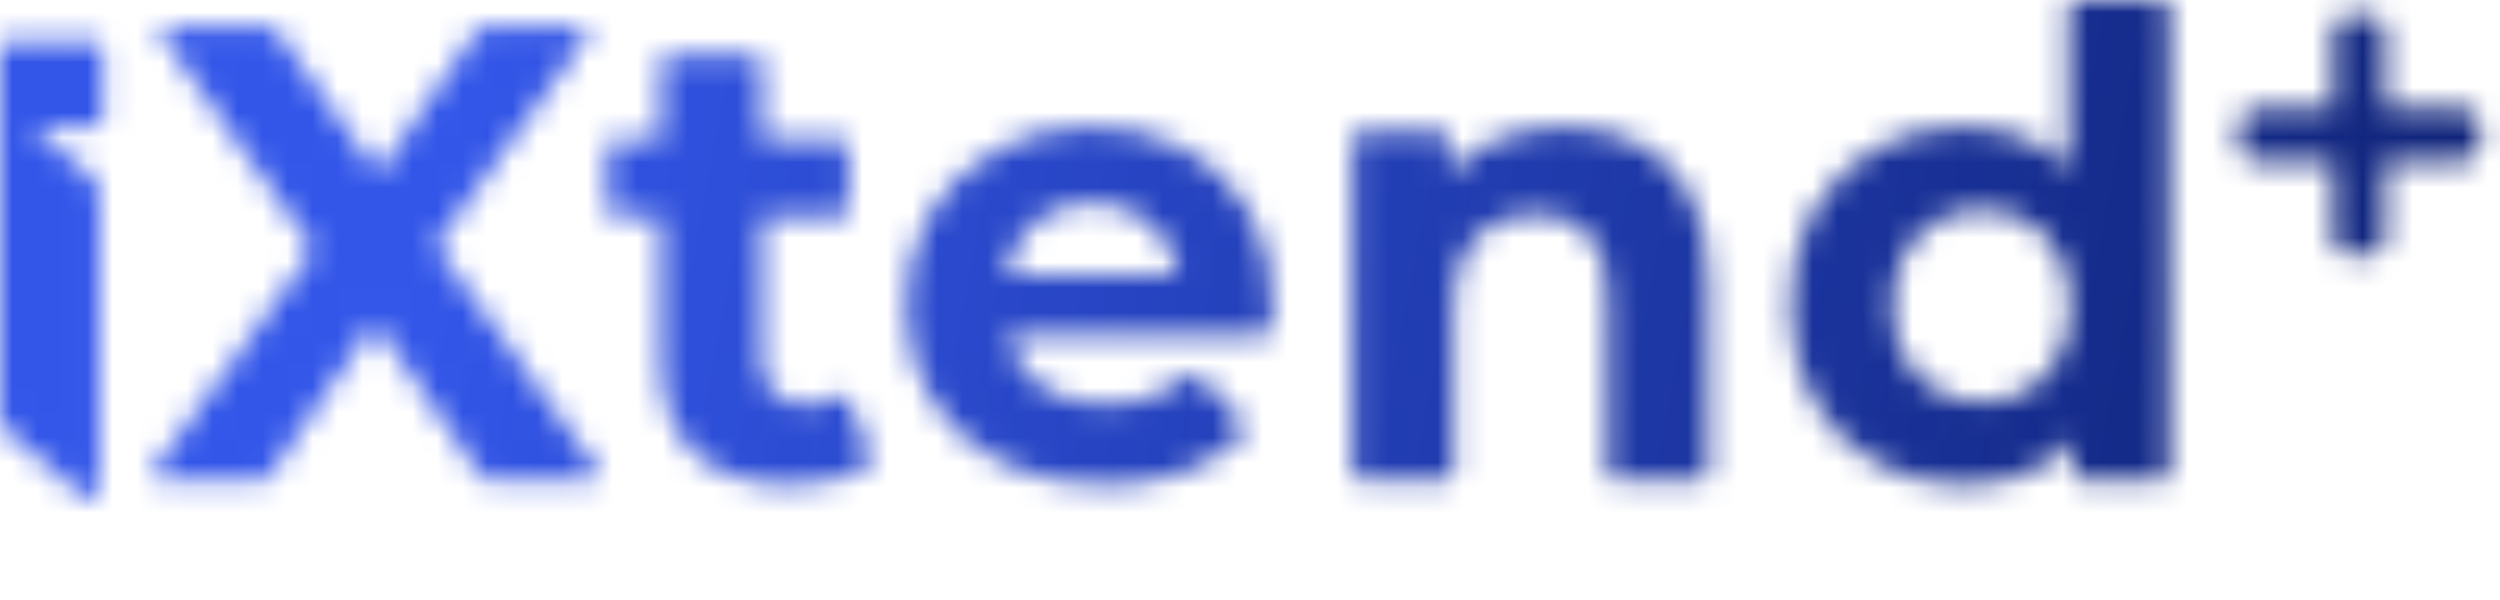 <?xml version="1.0" encoding="UTF-8"?>
<svg xmlns="http://www.w3.org/2000/svg" width="100" height="24" viewBox="0 0 100 24" fill="none">
  <mask id="mask0_2359_92" style="mask-type:alpha" maskUnits="userSpaceOnUse" x="0" y="0" width="100" height="24">
    <path d="M3.773 1.641H0.335C0.15 1.641 0 1.769 0 1.927V16.751C0 16.92 0.079 17.082 0.219 17.202L3.333 19.855C3.572 20.06 3.982 19.915 3.982 19.626V7.632C3.982 7.462 3.904 7.3 3.763 7.181L1.31 5.09H3.773C3.958 5.09 4.109 4.962 4.109 4.804V1.927C4.109 1.769 3.958 1.641 3.773 1.641Z" fill="#2545CB"></path>
    <path d="M6.337 19.185C6.145 19.185 6.034 18.967 6.147 18.812L13.233 9.041C13.367 8.857 13.659 8.951 13.659 9.179V10.773C13.659 11.001 13.365 11.095 13.232 10.909L6.478 1.458C6.367 1.302 6.478 1.086 6.669 1.086H10.848C10.924 1.086 10.996 1.123 11.04 1.185L15.856 7.986C15.966 8.141 15.857 8.355 15.668 8.357L14.581 8.371C14.39 8.374 14.276 8.159 14.385 8.002L19.122 1.187C19.166 1.124 19.238 1.086 19.315 1.086H23.283C23.474 1.086 23.585 1.303 23.473 1.459L16.773 10.736C16.64 10.92 16.348 10.826 16.348 10.598V9.053C16.348 8.825 16.64 8.731 16.773 8.916L23.913 18.812C24.025 18.968 23.914 19.185 23.723 19.185H19.47C19.393 19.185 19.321 19.147 19.277 19.084L14.277 11.875C14.168 11.719 14.28 11.506 14.47 11.506H15.489C15.678 11.506 15.789 11.717 15.683 11.874L10.755 19.083C10.711 19.147 10.639 19.185 10.561 19.185H6.337Z" fill="white"></path>
    <path d="M31.641 19.392C30.004 19.392 28.728 18.978 27.815 18.151C26.901 17.306 26.444 16.056 26.444 14.402V2.433C26.444 2.303 26.55 2.198 26.679 2.198H30.243C30.373 2.198 30.478 2.303 30.478 2.433V14.35C30.478 14.936 30.633 15.393 30.943 15.72C31.253 16.031 31.676 16.186 32.21 16.186C32.728 16.186 33.184 16.072 33.577 15.844C33.713 15.765 33.896 15.817 33.952 15.964L34.86 18.343C34.898 18.443 34.864 18.557 34.774 18.614C34.391 18.858 33.942 19.048 33.425 19.185C32.857 19.323 32.262 19.392 31.641 19.392ZM24.533 8.688C24.404 8.688 24.298 8.582 24.298 8.453V5.82C24.298 5.69 24.404 5.585 24.533 5.585H33.708C33.837 5.585 33.943 5.69 33.943 5.82V8.453C33.943 8.582 33.837 8.688 33.708 8.688H24.533Z" fill="white"></path>
    <path d="M44.181 19.392C42.595 19.392 41.199 19.082 39.992 18.461C38.803 17.841 37.88 16.996 37.225 15.927C36.57 14.841 36.243 13.609 36.243 12.23C36.243 10.834 36.562 9.601 37.2 8.532C37.855 7.446 38.742 6.602 39.863 5.999C40.983 5.378 42.25 5.068 43.663 5.068C45.025 5.068 46.249 5.361 47.335 5.947C48.438 6.516 49.309 7.343 49.947 8.429C50.584 9.498 50.903 10.782 50.903 12.281C50.903 12.437 50.895 12.618 50.877 12.825C50.867 12.938 50.857 13.049 50.846 13.156C50.835 13.276 50.734 13.367 50.613 13.367H39.762C39.632 13.367 39.527 13.262 39.527 13.132V11.25C39.527 11.12 39.632 11.015 39.762 11.015H47.61C47.864 11.015 47.938 11.36 47.707 11.464L47.486 11.563C47.33 11.633 47.154 11.52 47.141 11.349C47.1 10.776 46.957 10.268 46.715 9.825C46.422 9.291 46.016 8.877 45.499 8.584C44.982 8.274 44.379 8.119 43.689 8.119C43 8.119 42.388 8.274 41.854 8.584C41.337 8.877 40.931 9.3 40.638 9.851C40.345 10.385 40.199 11.023 40.199 11.764V12.385C40.199 13.143 40.363 13.816 40.69 14.402C41.035 14.971 41.509 15.41 42.112 15.72C42.733 16.013 43.457 16.16 44.284 16.16C45.025 16.16 45.672 16.048 46.223 15.824C46.721 15.628 47.179 15.346 47.598 14.978C47.697 14.891 47.848 14.895 47.937 14.992L49.777 16.987C49.859 17.075 49.861 17.211 49.778 17.299C49.164 17.948 48.411 18.456 47.516 18.823C46.551 19.202 45.439 19.392 44.181 19.392Z" fill="white"></path>
    <path d="M62.56 5.068C63.664 5.068 64.646 5.292 65.508 5.74C66.387 6.171 67.077 6.843 67.577 7.757C68.076 8.653 68.326 9.808 68.326 11.221V18.95C68.326 19.08 68.221 19.185 68.091 19.185H64.528C64.398 19.185 64.293 19.08 64.293 18.95V11.842C64.293 10.722 64.043 9.894 63.543 9.36C63.06 8.825 62.371 8.558 61.475 8.558C60.837 8.558 60.259 8.696 59.742 8.972C59.242 9.231 58.846 9.636 58.553 10.187C58.277 10.739 58.139 11.445 58.139 12.307V18.95C58.139 19.08 58.034 19.185 57.904 19.185H54.341C54.211 19.185 54.106 19.08 54.106 18.95V5.51C54.106 5.38 54.211 5.275 54.341 5.275H57.723C57.853 5.275 57.958 5.38 57.958 5.51V8.304C57.958 8.541 57.648 8.629 57.524 8.429L57.306 8.079C57.262 8.008 57.258 7.918 57.3 7.844C57.796 6.972 58.49 6.296 59.38 5.818C60.311 5.318 61.371 5.068 62.56 5.068Z" fill="white"></path>
    <path d="M78.573 19.392C77.263 19.392 76.083 19.099 75.031 18.513C73.98 17.91 73.144 17.073 72.523 16.005C71.92 14.936 71.618 13.678 71.618 12.23C71.618 10.765 71.92 9.498 72.523 8.429C73.144 7.36 73.98 6.533 75.031 5.947C76.083 5.361 77.263 5.068 78.573 5.068C79.746 5.068 80.771 5.326 81.65 5.843C82.529 6.361 83.21 7.145 83.693 8.196C84.175 9.248 84.417 10.592 84.417 12.23C84.417 13.85 84.184 15.195 83.719 16.263C83.253 17.315 82.581 18.099 81.702 18.616C80.84 19.133 79.797 19.392 78.573 19.392ZM79.272 16.082C79.927 16.082 80.521 15.927 81.056 15.617C81.59 15.307 82.012 14.867 82.323 14.298C82.65 13.712 82.814 13.023 82.814 12.23C82.814 11.42 82.65 10.73 82.323 10.161C82.012 9.593 81.59 9.153 81.056 8.843C80.521 8.532 79.927 8.377 79.272 8.377C78.599 8.377 77.996 8.532 77.462 8.843C76.927 9.153 76.496 9.593 76.169 10.161C75.859 10.73 75.703 11.42 75.703 12.23C75.703 13.023 75.859 13.712 76.169 14.298C76.496 14.867 76.927 15.307 77.462 15.617C77.996 15.927 78.599 16.082 79.272 16.082ZM83.152 19.185C83.022 19.185 82.917 19.08 82.917 18.95V16.341L82.995 12.204L82.736 8.093V0.235C82.736 0.105 82.841 0 82.971 0H86.535C86.665 0 86.77 0.105 86.77 0.235V18.95C86.77 19.08 86.665 19.185 86.535 19.185H83.152Z" fill="white"></path>
    <path d="M98.5 4.365H95.395V1.26C95.395 0.879 95.086 0.57 94.705 0.57H94.015C93.634 0.57 93.325 0.879 93.325 1.26V4.365H90.22C89.839 4.365 89.53 4.674 89.53 5.055V5.745C89.53 6.126 89.839 6.435 90.22 6.435H93.325V9.54C93.325 9.921 93.634 10.23 94.015 10.23H94.705C95.086 10.23 95.395 9.921 95.395 9.54V6.435H98.5C98.881 6.435 99.19 6.126 99.19 5.745V5.055C99.19 4.674 98.881 4.365 98.5 4.365Z" fill="#2545CB"></path>
  </mask>
  <g mask="url(#mask0_2359_92)">
    <rect x="-1.177" y="-4.707" width="103.424" height="36.433" fill="url(#paint0_linear_2359_92)"></rect>
  </g>
  <defs>
    <linearGradient id="paint0_linear_2359_92" x1="17.455" y1="9.461" x2="111.928" y2="27.356" gradientUnits="userSpaceOnUse">
      <stop stop-color="#3356E9"></stop>
      <stop offset="1" stop-color="#081962"></stop>
    </linearGradient>
  </defs>
</svg>
